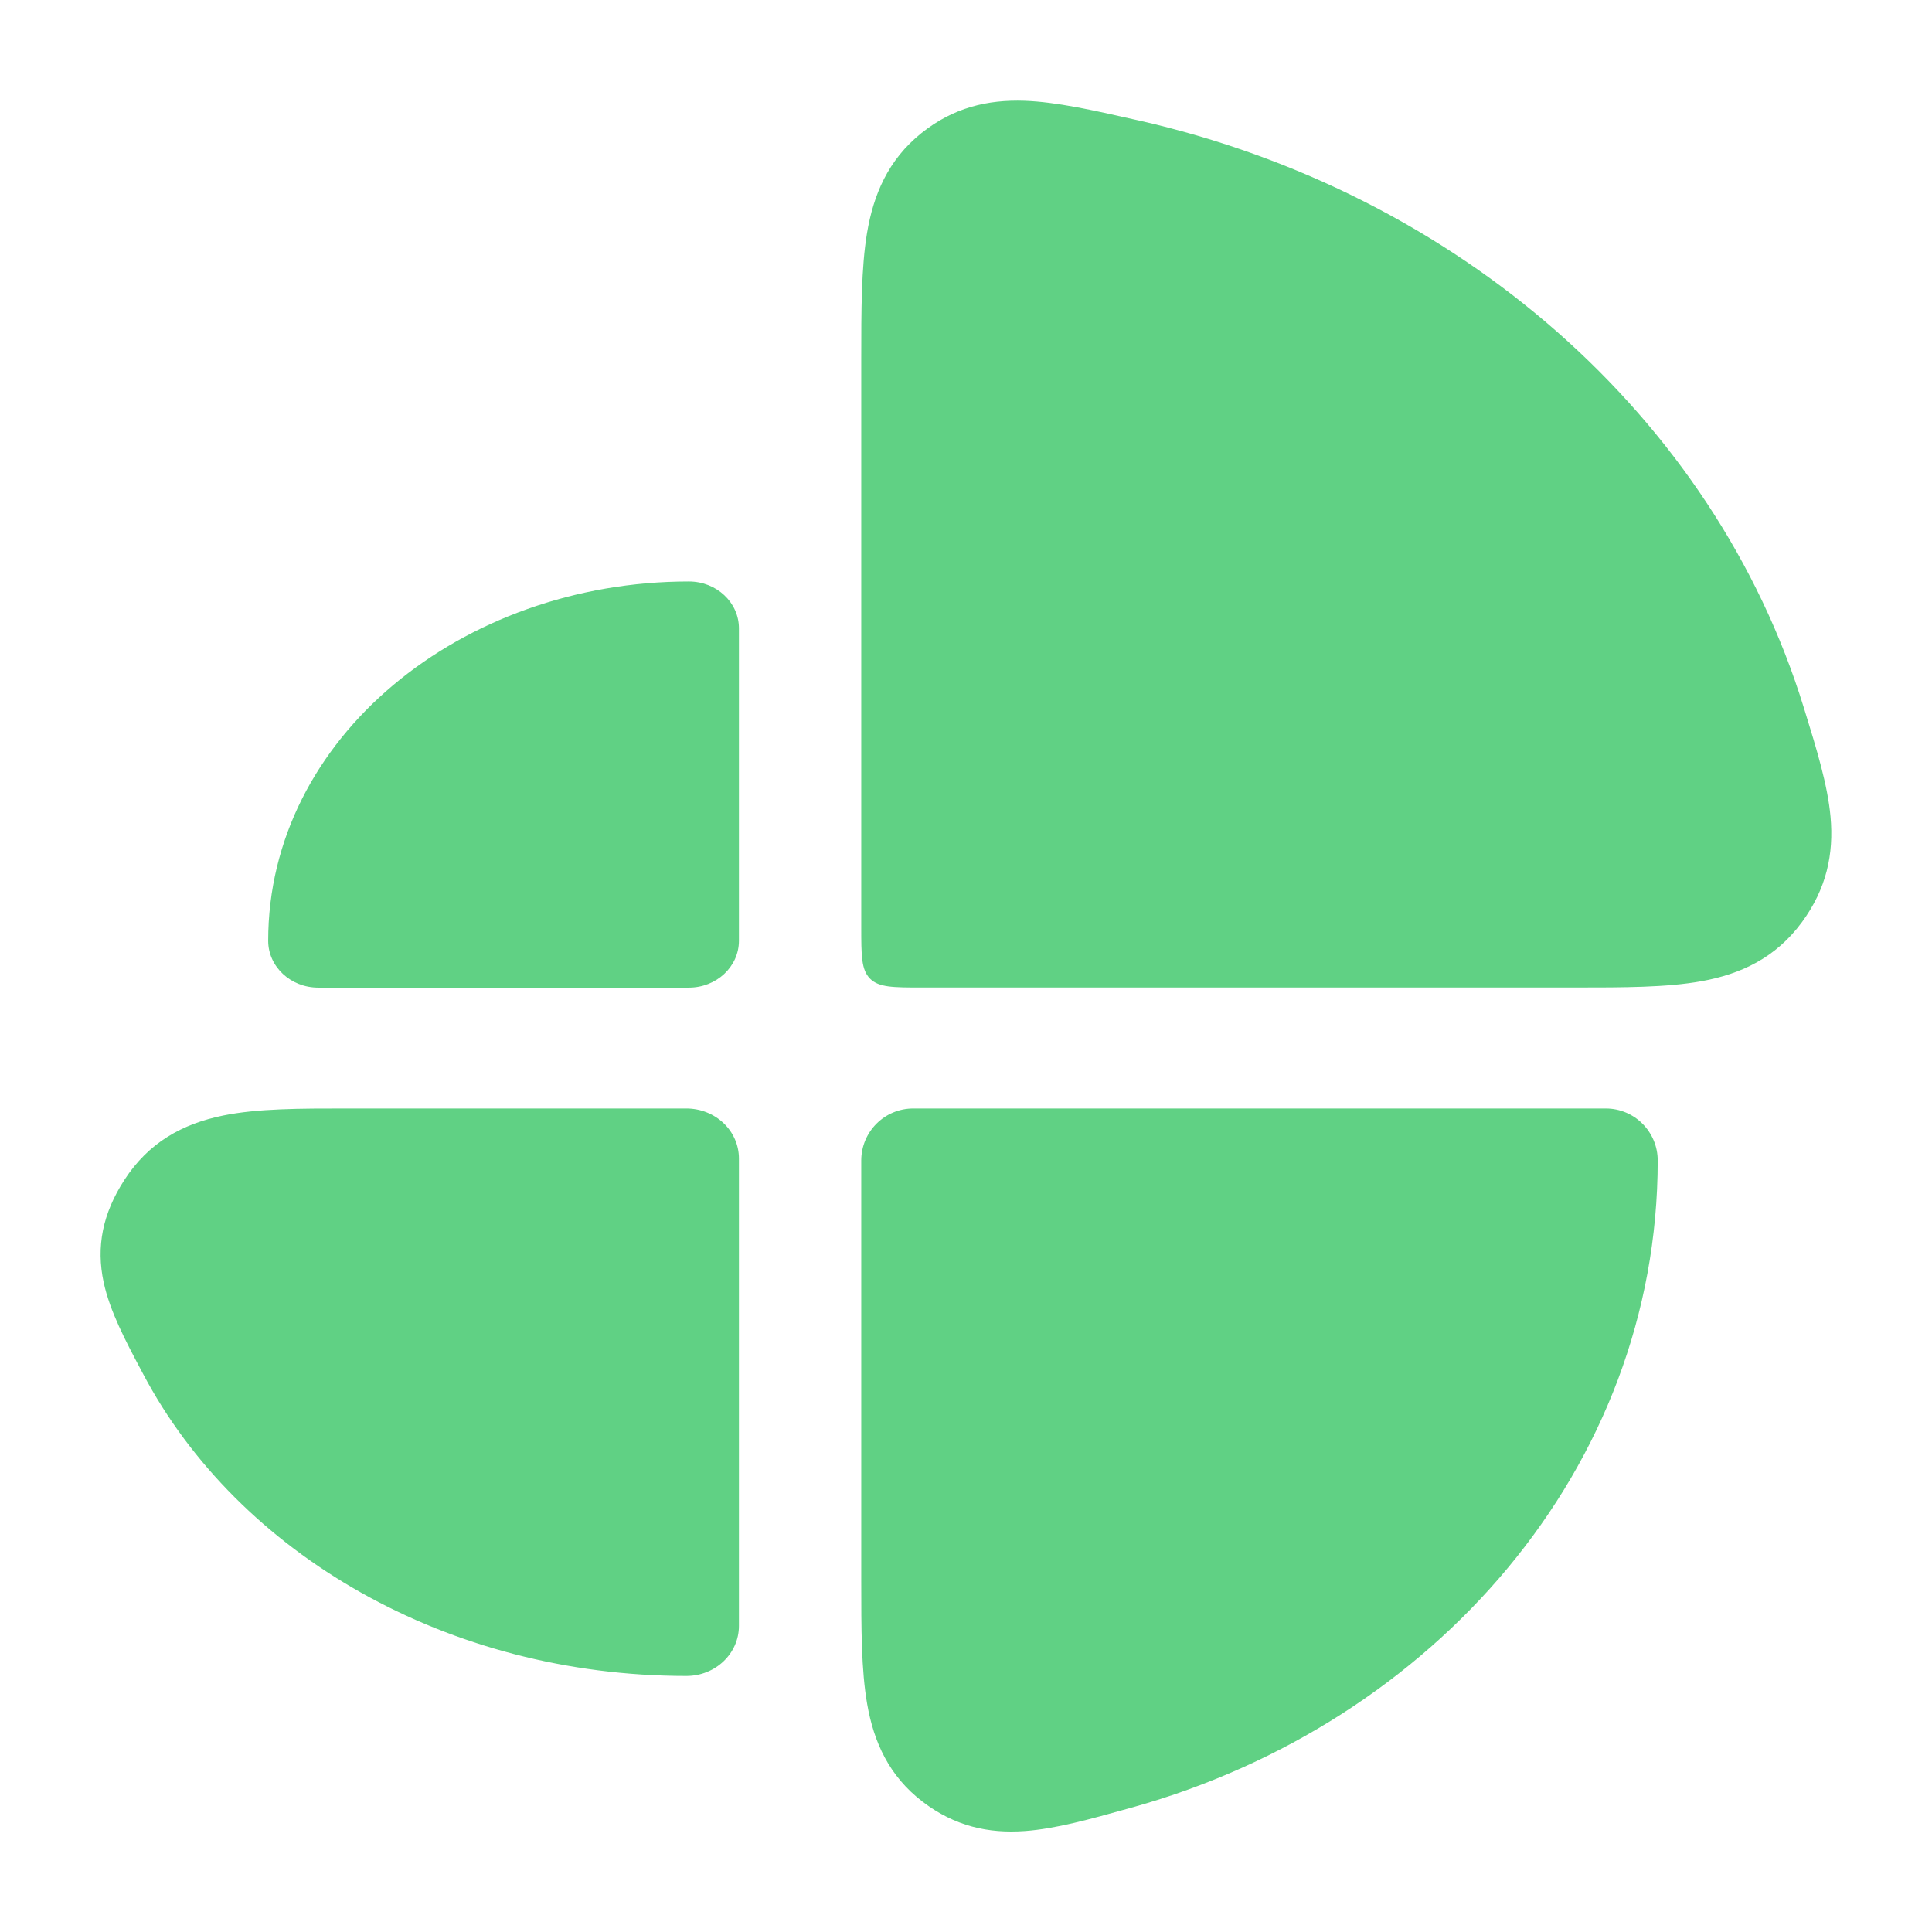 <svg width="32" height="32" viewBox="0 0 32 32" fill="none" xmlns="http://www.w3.org/2000/svg">
<path fill-rule="evenodd" clip-rule="evenodd" d="M18.852 1.993L18.783 1.978C18.115 1.827 17.5 1.688 16.97 1.669C16.356 1.648 15.789 1.782 15.261 2.205C14.707 2.65 14.466 3.228 14.36 3.863C14.265 4.434 14.265 5.144 14.265 5.946L14.265 6.015V15.356C14.265 15.828 14.265 16.063 14.411 16.21C14.558 16.356 14.794 16.356 15.265 16.356H26.02L26.093 16.356H26.093C26.891 16.356 27.605 16.356 28.181 16.252C28.833 16.134 29.41 15.866 29.845 15.275C30.252 14.721 30.376 14.148 30.319 13.525C30.271 12.999 30.089 12.408 29.897 11.786L29.875 11.715C28.389 6.898 24.142 3.188 18.852 1.993ZM11.41 9.631C7.646 9.631 4.442 12.22 4.442 15.582C4.442 16.01 4.813 16.358 5.271 16.358H11.41C11.868 16.358 12.239 16.01 12.239 15.582V10.407C12.239 9.978 11.868 9.631 11.41 9.631ZM5.826 18.36L5.745 18.36C4.977 18.36 4.268 18.359 3.694 18.477C3.019 18.615 2.46 18.925 2.06 19.544C1.699 20.102 1.59 20.648 1.717 21.24C1.82 21.719 2.081 22.212 2.336 22.692L2.372 22.76C3.949 25.74 7.41 27.759 11.369 27.759C11.85 27.759 12.239 27.388 12.239 26.93L12.239 19.189C12.239 18.969 12.148 18.758 11.985 18.603C11.821 18.447 11.6 18.36 11.369 18.36H5.826ZM14.265 19.222C14.265 18.746 14.65 18.36 15.125 18.36H26.597C27.072 18.36 27.457 18.746 27.457 19.222C27.457 24.317 23.741 28.543 18.757 29.936L18.688 29.955C18.068 30.128 17.485 30.292 16.972 30.328C16.37 30.371 15.815 30.248 15.285 29.845C14.724 29.417 14.473 28.854 14.363 28.224C14.265 27.664 14.265 26.969 14.265 26.189L14.265 26.119V19.222Z" fill="#60D184"/>
</svg>
